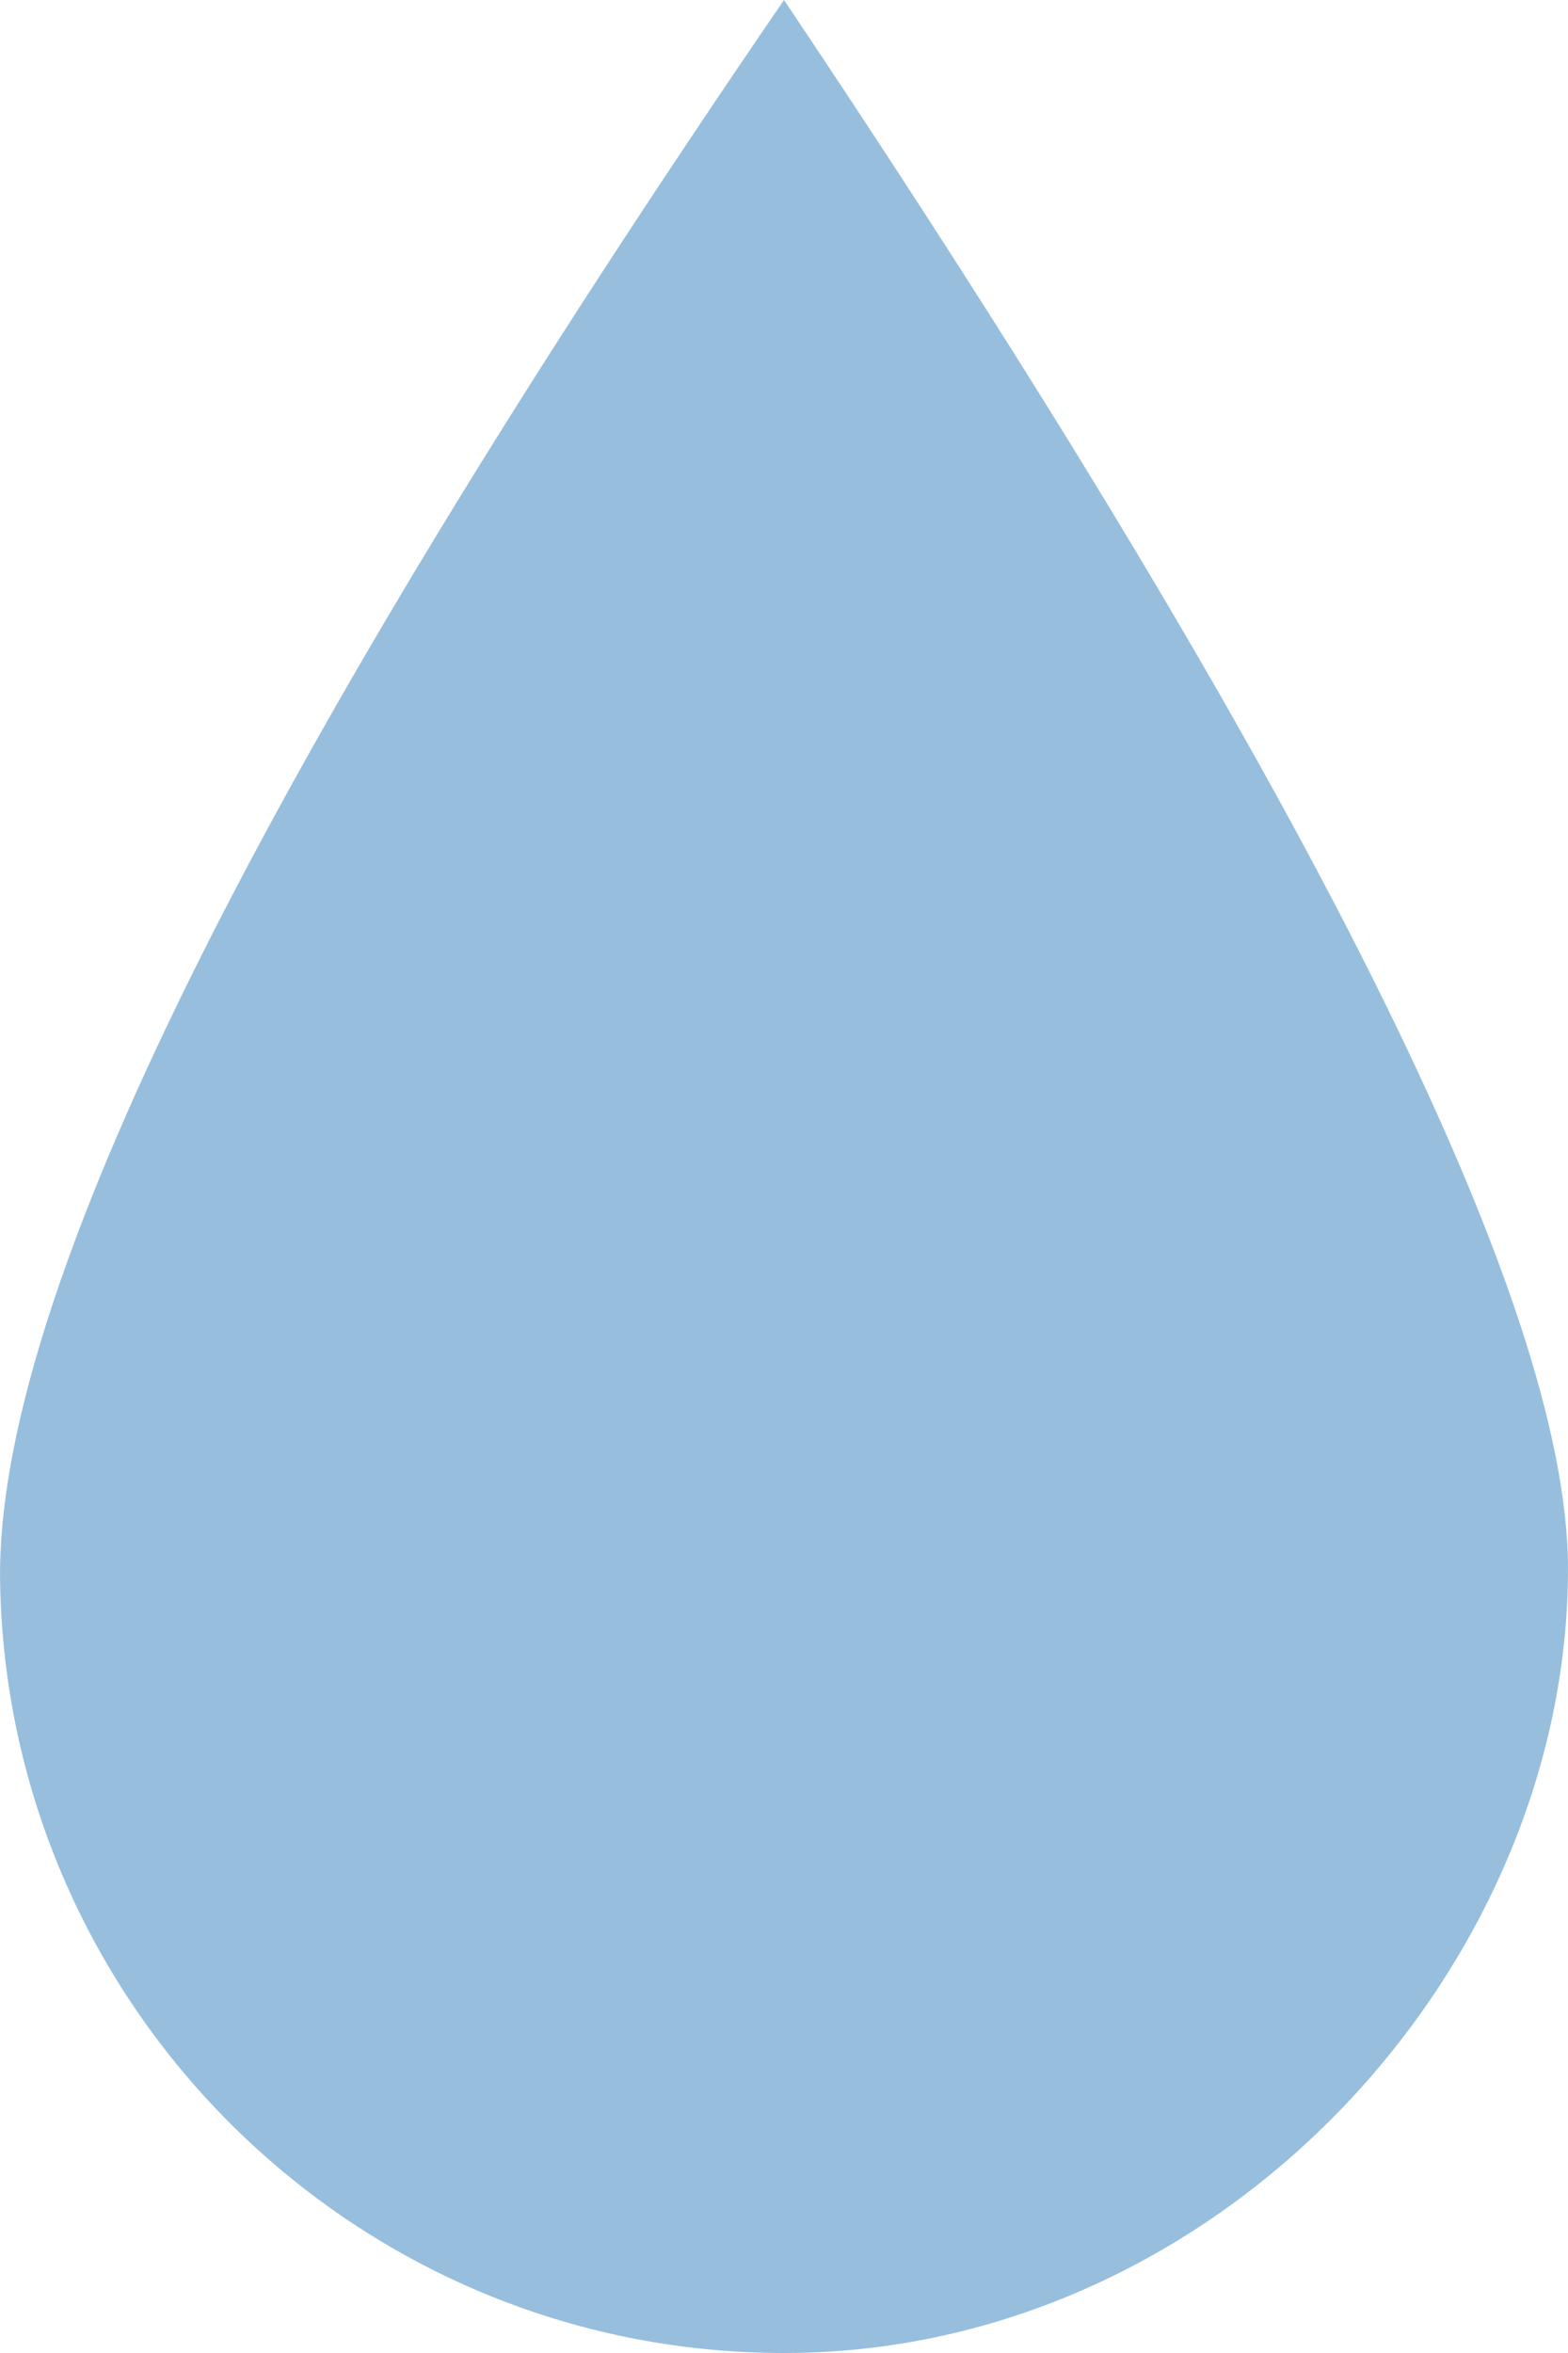 <?xml version="1.0" encoding="UTF-8"?>
<svg width="130px" height="195px" viewBox="0 0 130 195" version="1.1" xmlns="http://www.w3.org/2000/svg" xmlns:xlink="http://www.w3.org/1999/xlink">
    <title>droplet</title>
    <g id="Page-1" stroke="none" stroke-width="1" fill="none" fill-rule="evenodd">
        <g id="Artboard-Copy-5" transform="translate(-1435, -403)" fill="#97BEDD">
            <path d="M1500,403 C1543.333,467.616 1564.999,510.949 1564.999,532.999 C1564.999,566.074 1536.478,597.368 1501.075,597.991 L1500,598 C1464.46,598 1435.583,569.383 1435.009,534.072 C1434.626,510.532 1456.29,466.841 1500,403 Z" id="droplet"></path>
        </g>
    </g>
</svg>